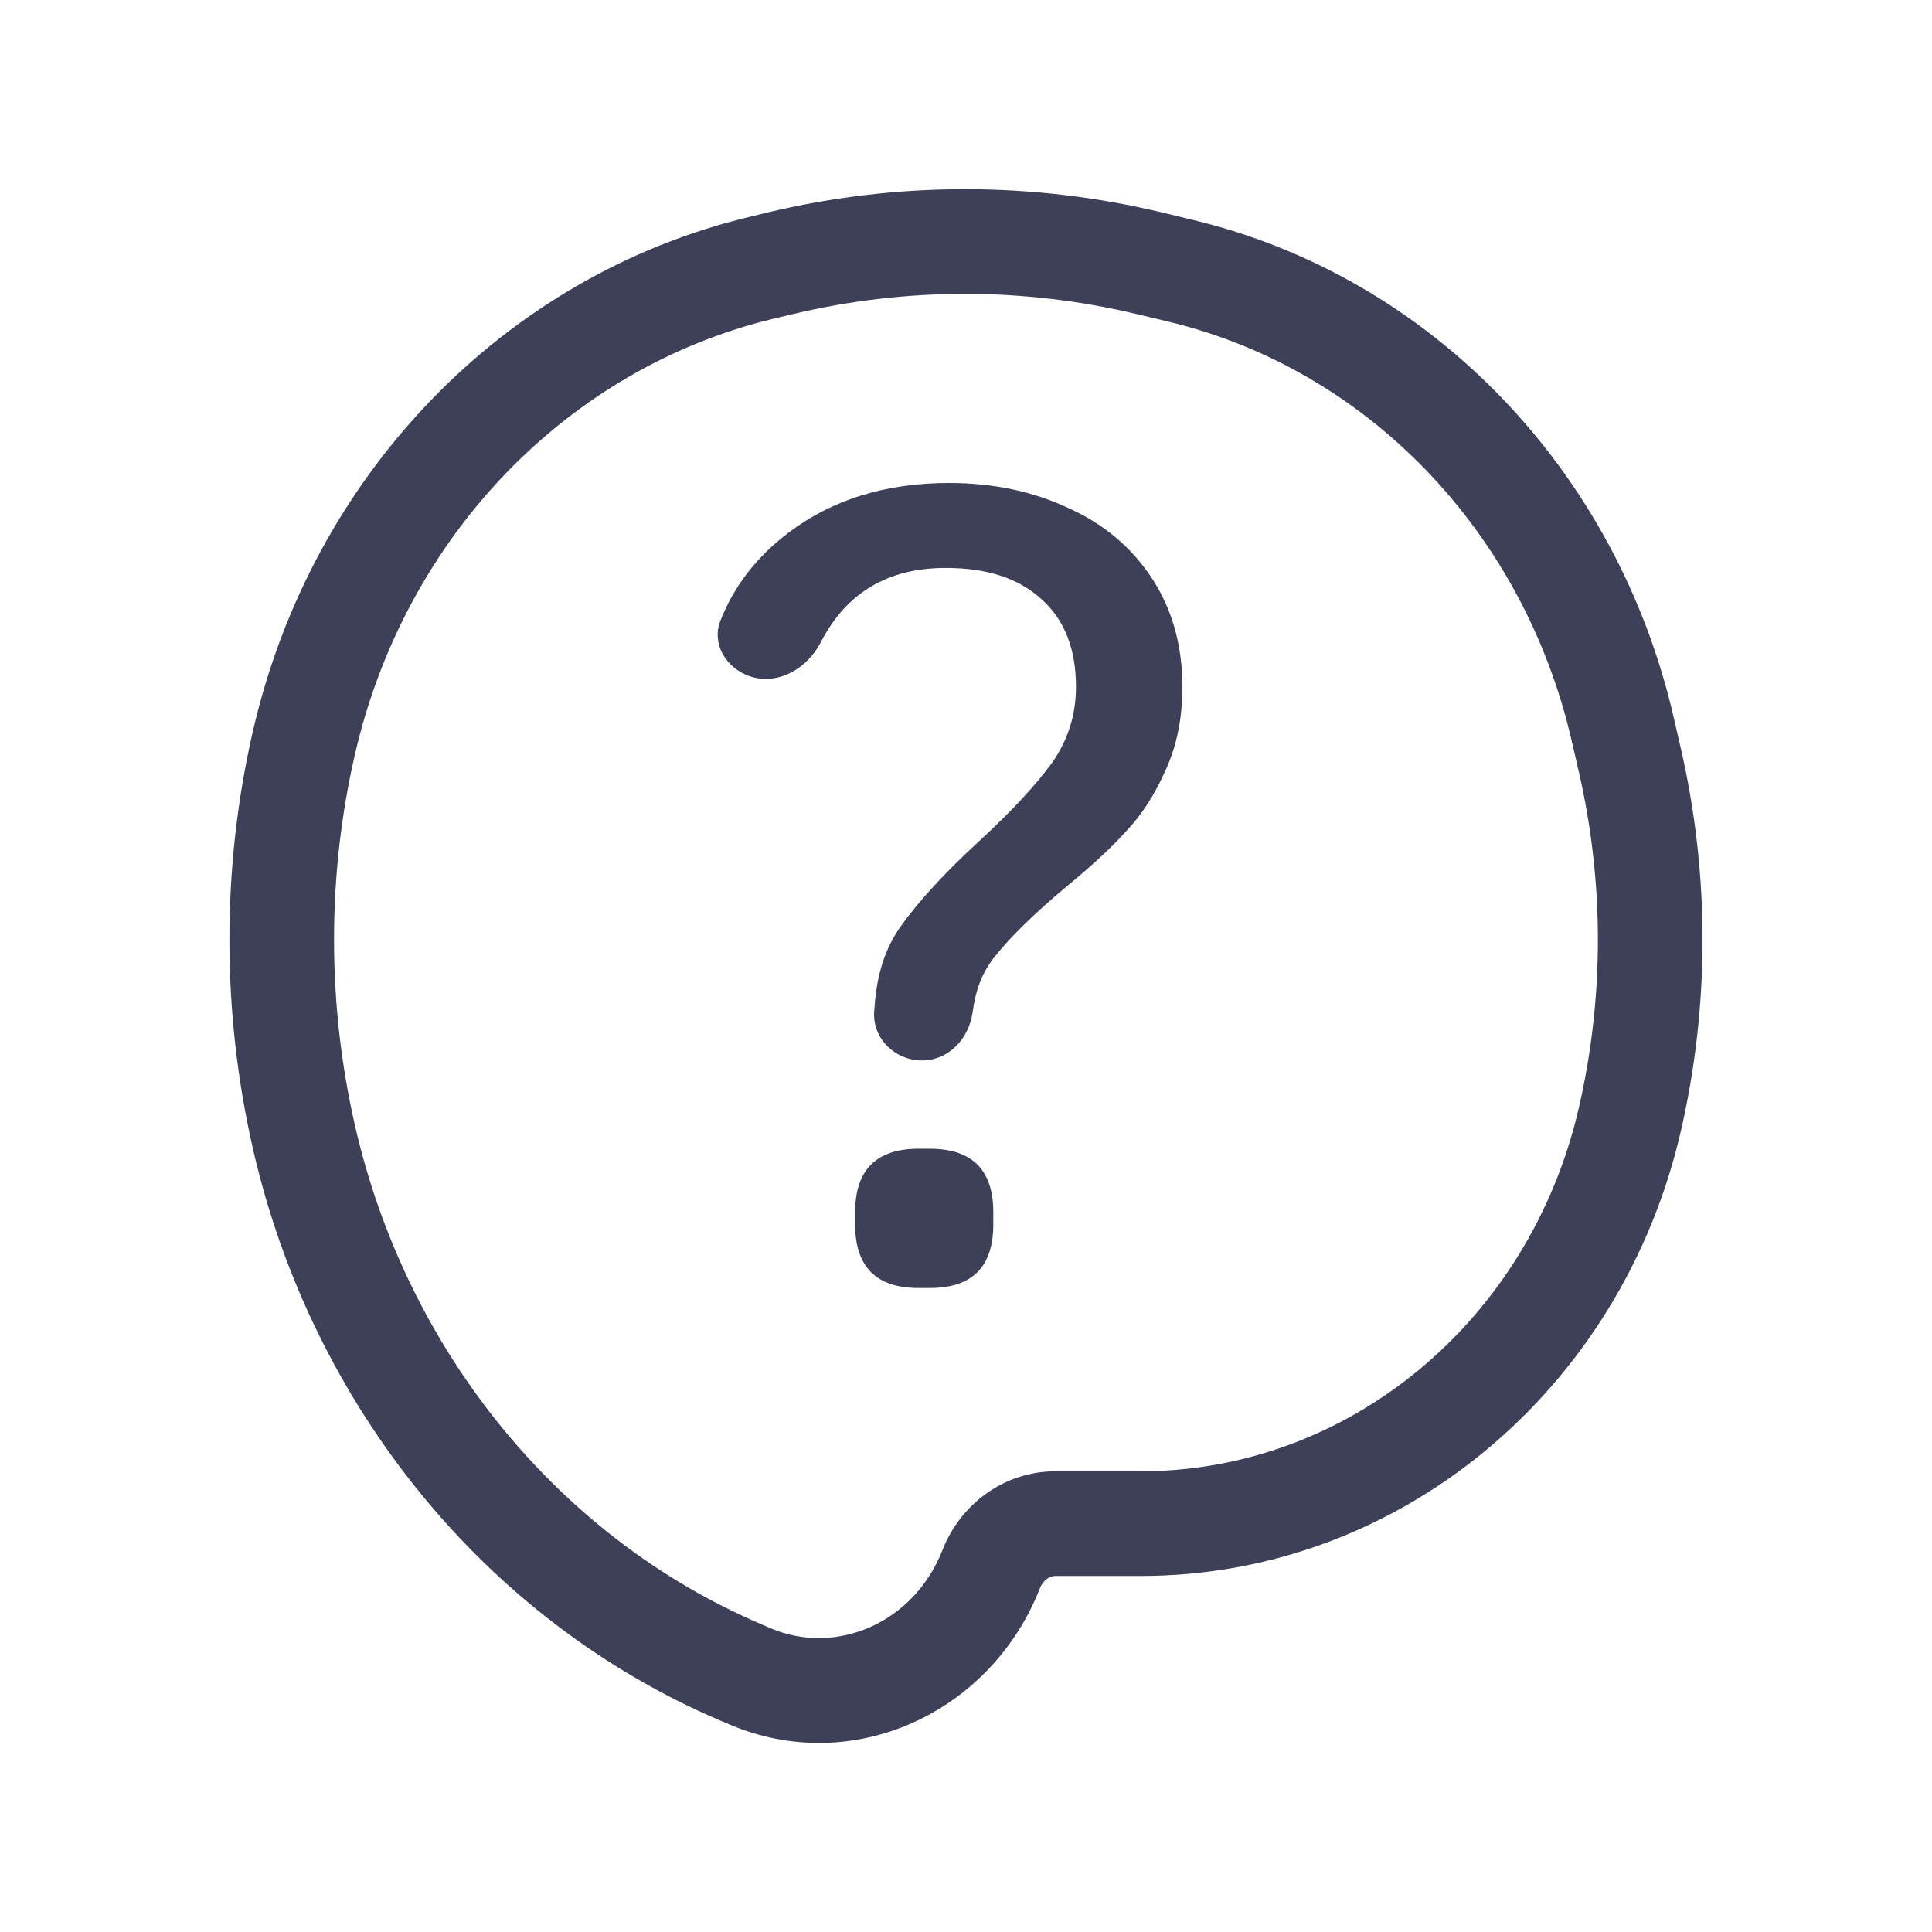 <svg width="24" height="24" viewBox="0 0 24 24" fill="none" xmlns="http://www.w3.org/2000/svg">
<path d="M12.184 10.43C11.743 10.834 11.411 11.195 11.185 11.513C10.956 11.839 10.882 12.197 10.859 12.568C10.838 12.902 11.119 13.173 11.453 13.173C11.787 13.173 12.039 12.9 12.083 12.569C12.114 12.334 12.184 12.108 12.339 11.907C12.536 11.654 12.836 11.359 13.239 11.021C13.548 10.768 13.797 10.538 13.984 10.332C14.181 10.126 14.345 9.872 14.477 9.572C14.617 9.272 14.688 8.925 14.688 8.532C14.688 8.016 14.561 7.566 14.308 7.181C14.055 6.797 13.708 6.506 13.267 6.309C12.826 6.103 12.334 6 11.79 6C11.003 6 10.337 6.206 9.793 6.619C9.397 6.919 9.116 7.284 8.948 7.714C8.838 7.998 9.019 8.297 9.307 8.398C9.657 8.522 10.027 8.308 10.197 7.977C10.513 7.362 11.031 7.055 11.748 7.055C12.264 7.055 12.662 7.186 12.944 7.449C13.225 7.702 13.366 8.063 13.366 8.532C13.366 8.879 13.267 9.193 13.07 9.474C12.873 9.746 12.578 10.065 12.184 10.43Z" fill="#3E3F58"/>
<path d="M10.623 15.212C10.623 15.738 10.886 16 11.411 16H11.551C12.076 16 12.339 15.738 12.339 15.212V15.058C12.339 14.533 12.076 14.27 11.551 14.27H11.411C10.886 14.27 10.623 14.533 10.623 15.058V15.212Z" fill="#3E3F58"/>
<path fill-rule="evenodd" clip-rule="evenodd" d="M14.434 2.639C12.823 2.254 11.149 2.254 9.538 2.639L9.315 2.693C6.252 3.426 3.87 5.911 3.142 9.081C2.75 10.787 2.754 12.579 3.145 14.284C3.876 17.463 6.029 20.125 8.942 21.371L9.06 21.421C10.596 22.078 12.315 21.273 12.919 19.727C12.961 19.62 13.048 19.577 13.11 19.577H14.172C17.382 19.577 20.14 17.27 20.881 14.048C21.239 12.488 21.239 10.862 20.881 9.302L20.792 8.915C20.087 5.847 17.781 3.441 14.815 2.731L14.434 2.639ZM9.84 3.904C11.253 3.566 12.719 3.566 14.131 3.904L14.512 3.995C16.972 4.584 18.924 6.592 19.525 9.207L19.614 9.593C19.928 10.961 19.928 12.389 19.614 13.757C18.999 16.43 16.735 18.277 14.172 18.277H13.11C12.476 18.277 11.932 18.683 11.709 19.253C11.35 20.169 10.381 20.572 9.571 20.226L9.453 20.175C6.944 19.102 5.055 16.79 4.412 13.992C4.064 12.478 4.061 10.884 4.409 9.372C5.033 6.656 7.061 4.569 9.617 3.957L9.84 3.904Z" fill="#3E3F58"/>
</svg>
